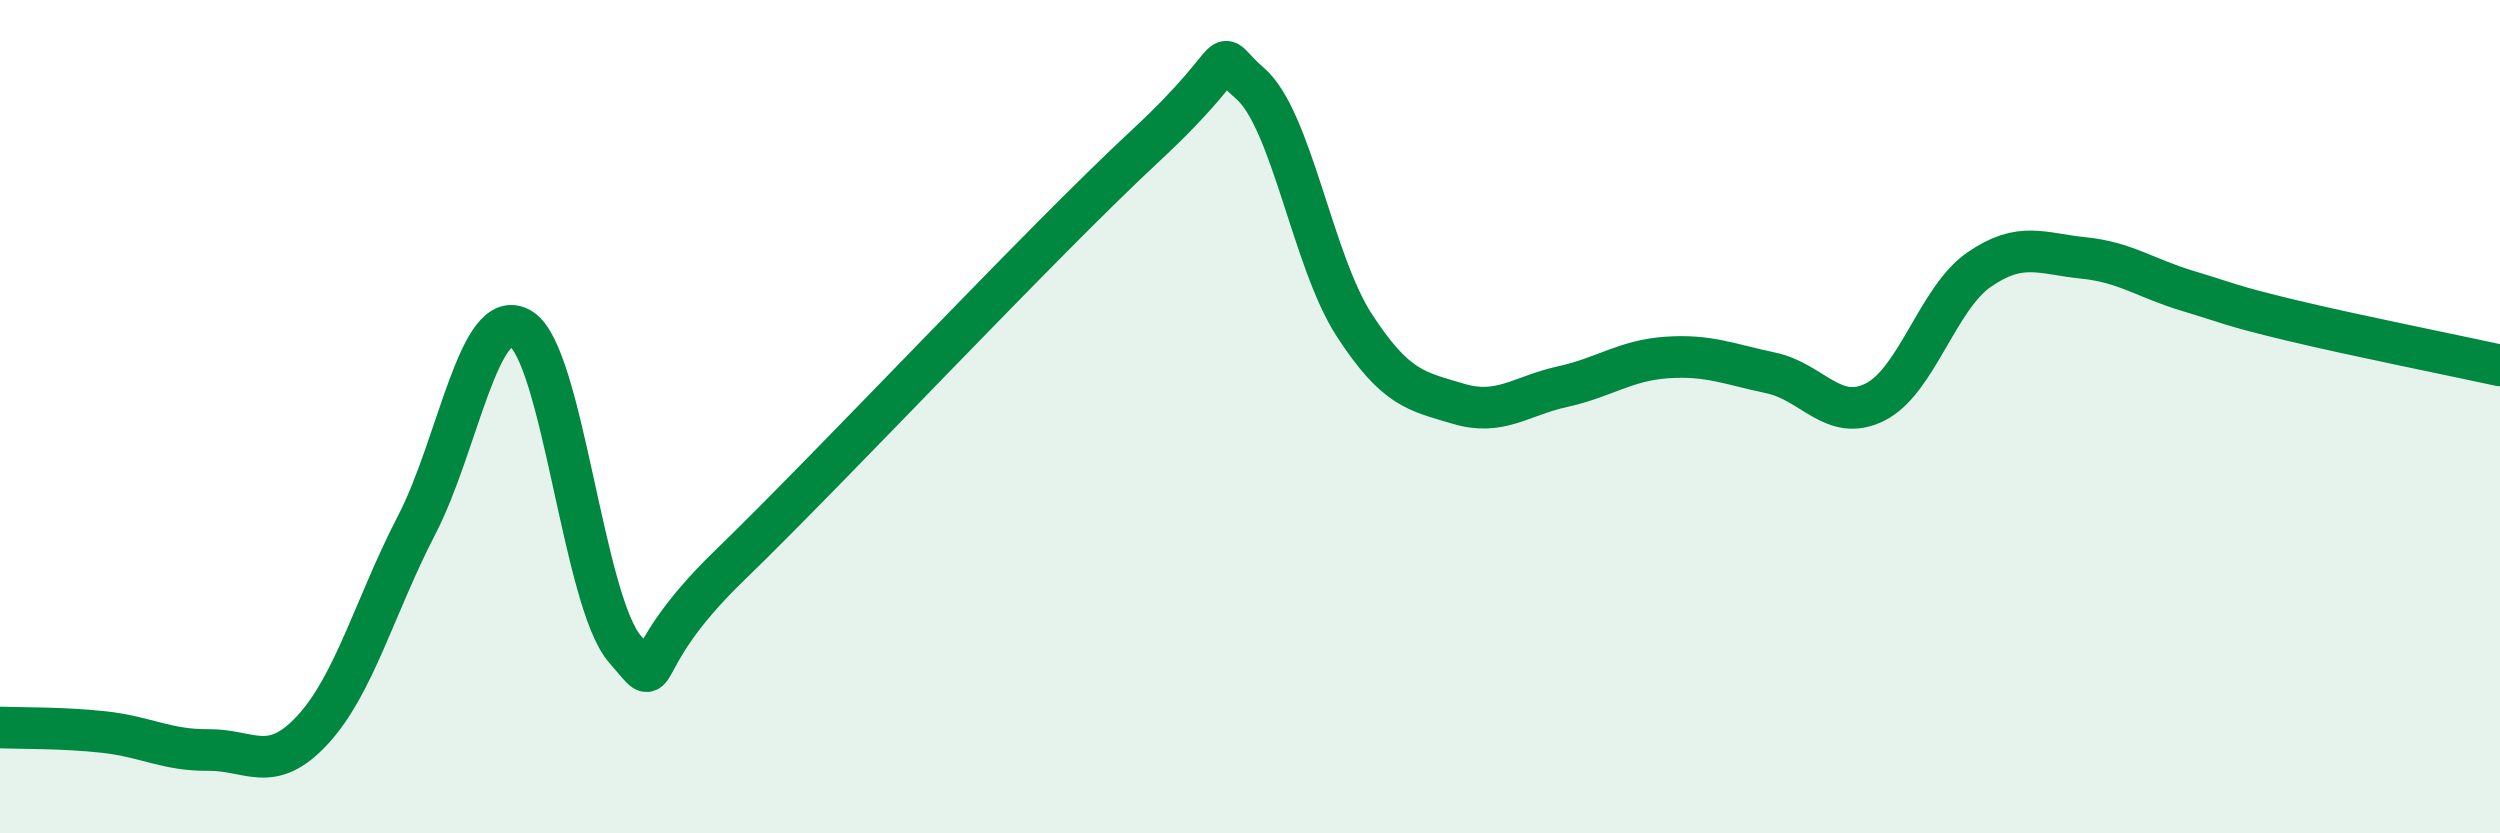 
    <svg width="60" height="20" viewBox="0 0 60 20" xmlns="http://www.w3.org/2000/svg">
      <path
        d="M 0,17.46 C 0.5,17.48 1.5,17.46 2.5,17.57 C 3.5,17.68 4,18.01 5,18 C 6,17.99 6.5,18.6 7.5,17.52 C 8.5,16.44 9,14.53 10,12.6 C 11,10.67 11.5,7.29 12.5,7.89 C 13.5,8.49 14,14.44 15,15.58 C 16,16.72 15,16 17.5,13.58 C 20,11.16 25,5.81 27.5,3.49 C 30,1.17 29,1.14 30,2 C 31,2.86 31.5,6.26 32.5,7.8 C 33.5,9.34 34,9.39 35,9.69 C 36,9.99 36.5,9.5 37.5,9.28 C 38.5,9.06 39,8.65 40,8.58 C 41,8.51 41.5,8.74 42.5,8.95 C 43.5,9.16 44,10.15 45,9.65 C 46,9.15 46.5,7.16 47.5,6.47 C 48.5,5.78 49,6.09 50,6.19 C 51,6.29 51.5,6.68 52.5,6.98 C 53.5,7.28 53.5,7.33 55,7.69 C 56.5,8.05 59,8.55 60,8.77L60 20L0 20Z"
        fill="#008740"
        opacity="0.1"
        stroke-linecap="round"
        stroke-linejoin="round"
      />
      <path
        d="M 0,17.46 C 0.5,17.48 1.5,17.46 2.5,17.57 C 3.5,17.68 4,18.01 5,18 C 6,17.99 6.5,18.6 7.5,17.52 C 8.5,16.44 9,14.53 10,12.6 C 11,10.67 11.5,7.29 12.5,7.89 C 13.5,8.49 14,14.44 15,15.58 C 16,16.72 15,16 17.5,13.58 C 20,11.16 25,5.81 27.5,3.49 C 30,1.17 29,1.14 30,2 C 31,2.86 31.5,6.26 32.5,7.8 C 33.5,9.34 34,9.39 35,9.69 C 36,9.99 36.5,9.5 37.5,9.28 C 38.5,9.06 39,8.65 40,8.58 C 41,8.51 41.5,8.74 42.5,8.95 C 43.5,9.16 44,10.15 45,9.65 C 46,9.15 46.5,7.16 47.5,6.47 C 48.5,5.78 49,6.09 50,6.19 C 51,6.29 51.5,6.68 52.5,6.98 C 53.5,7.28 53.5,7.33 55,7.69 C 56.5,8.05 59,8.55 60,8.77"
        stroke="#008740"
        stroke-width="1"
        fill="none"
        stroke-linecap="round"
        stroke-linejoin="round"
      />
    </svg>
  